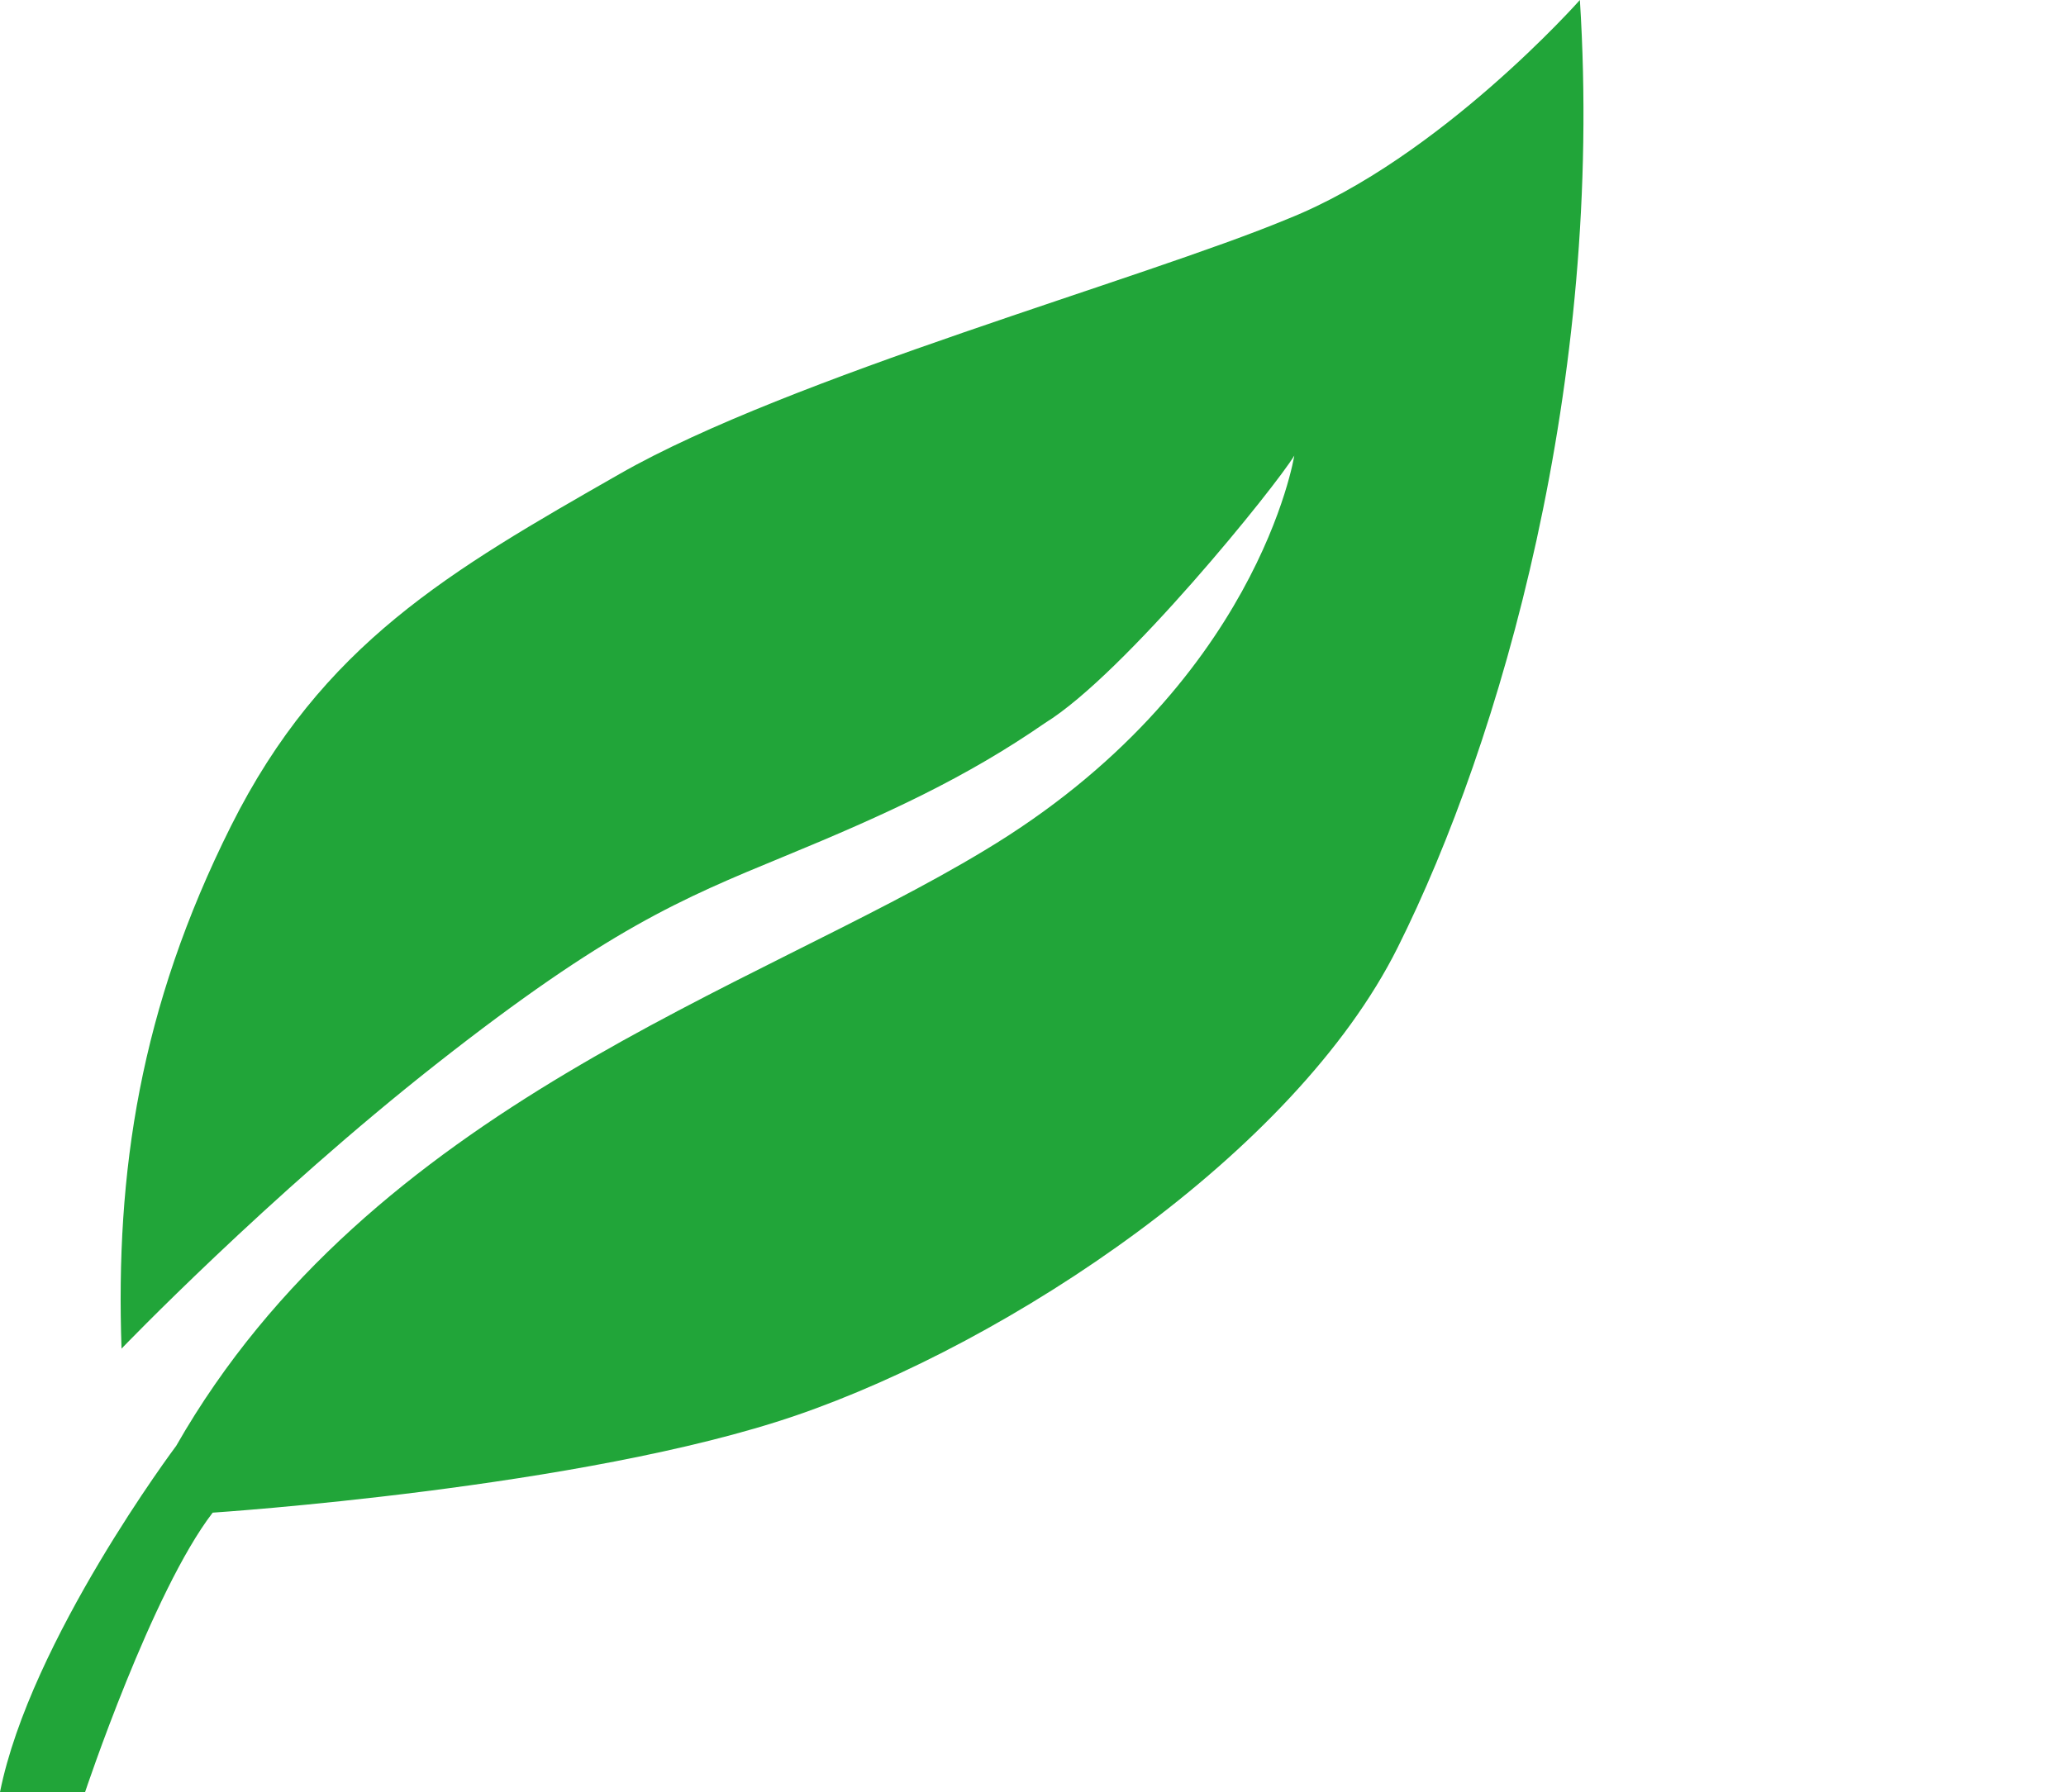 <?xml version="1.0" encoding="utf-8"?>
<!-- Generator: Adobe Illustrator 16.0.0, SVG Export Plug-In . SVG Version: 6.00 Build 0)  -->
<!DOCTYPE svg PUBLIC "-//W3C//DTD SVG 1.1//EN" "http://www.w3.org/Graphics/SVG/1.1/DTD/svg11.dtd">
<svg version="1.1" id="Capa_1" xmlns="http://www.w3.org/2000/svg" xmlns:xlink="http://www.w3.org/1999/xlink" x="0px" y="0px"
	 width="34px" height="29.5px" viewBox="0 0 34 29.5" enable-background="new 0 0 34 29.5" xml:space="preserve">
<path fill="#21A539" d="M21.3,7.5c0,0-0.6,3.8-5.1,6.5c-3.8,2.3-10.1,4.2-13.3,9.8c0,0-2.4,3.2-2.9,5.7h1.4c0,0,1.1-3.3,2.1-4.6
	c0,0,6.1-0.4,9.6-1.6c3.5-1.2,8.2-4.3,9.9-7.7c1.7-3.4,3.4-9.3,3-15.6c0,0-2.3,2.6-4.8,3.6c-2.4,1-8.2,2.6-11,4.2
	c-2.8,1.6-4.9,2.8-6.4,5.8c-1.5,3-1.9,5.7-1.8,8.6c0,0,2.4-2.5,5.2-4.7c2.8-2.2,4-2.7,5.7-3.4c1.7-0.7,3-1.3,4.3-2.2
	C18.5,11.1,21,8,21.3,7.5z"/>
</svg>
